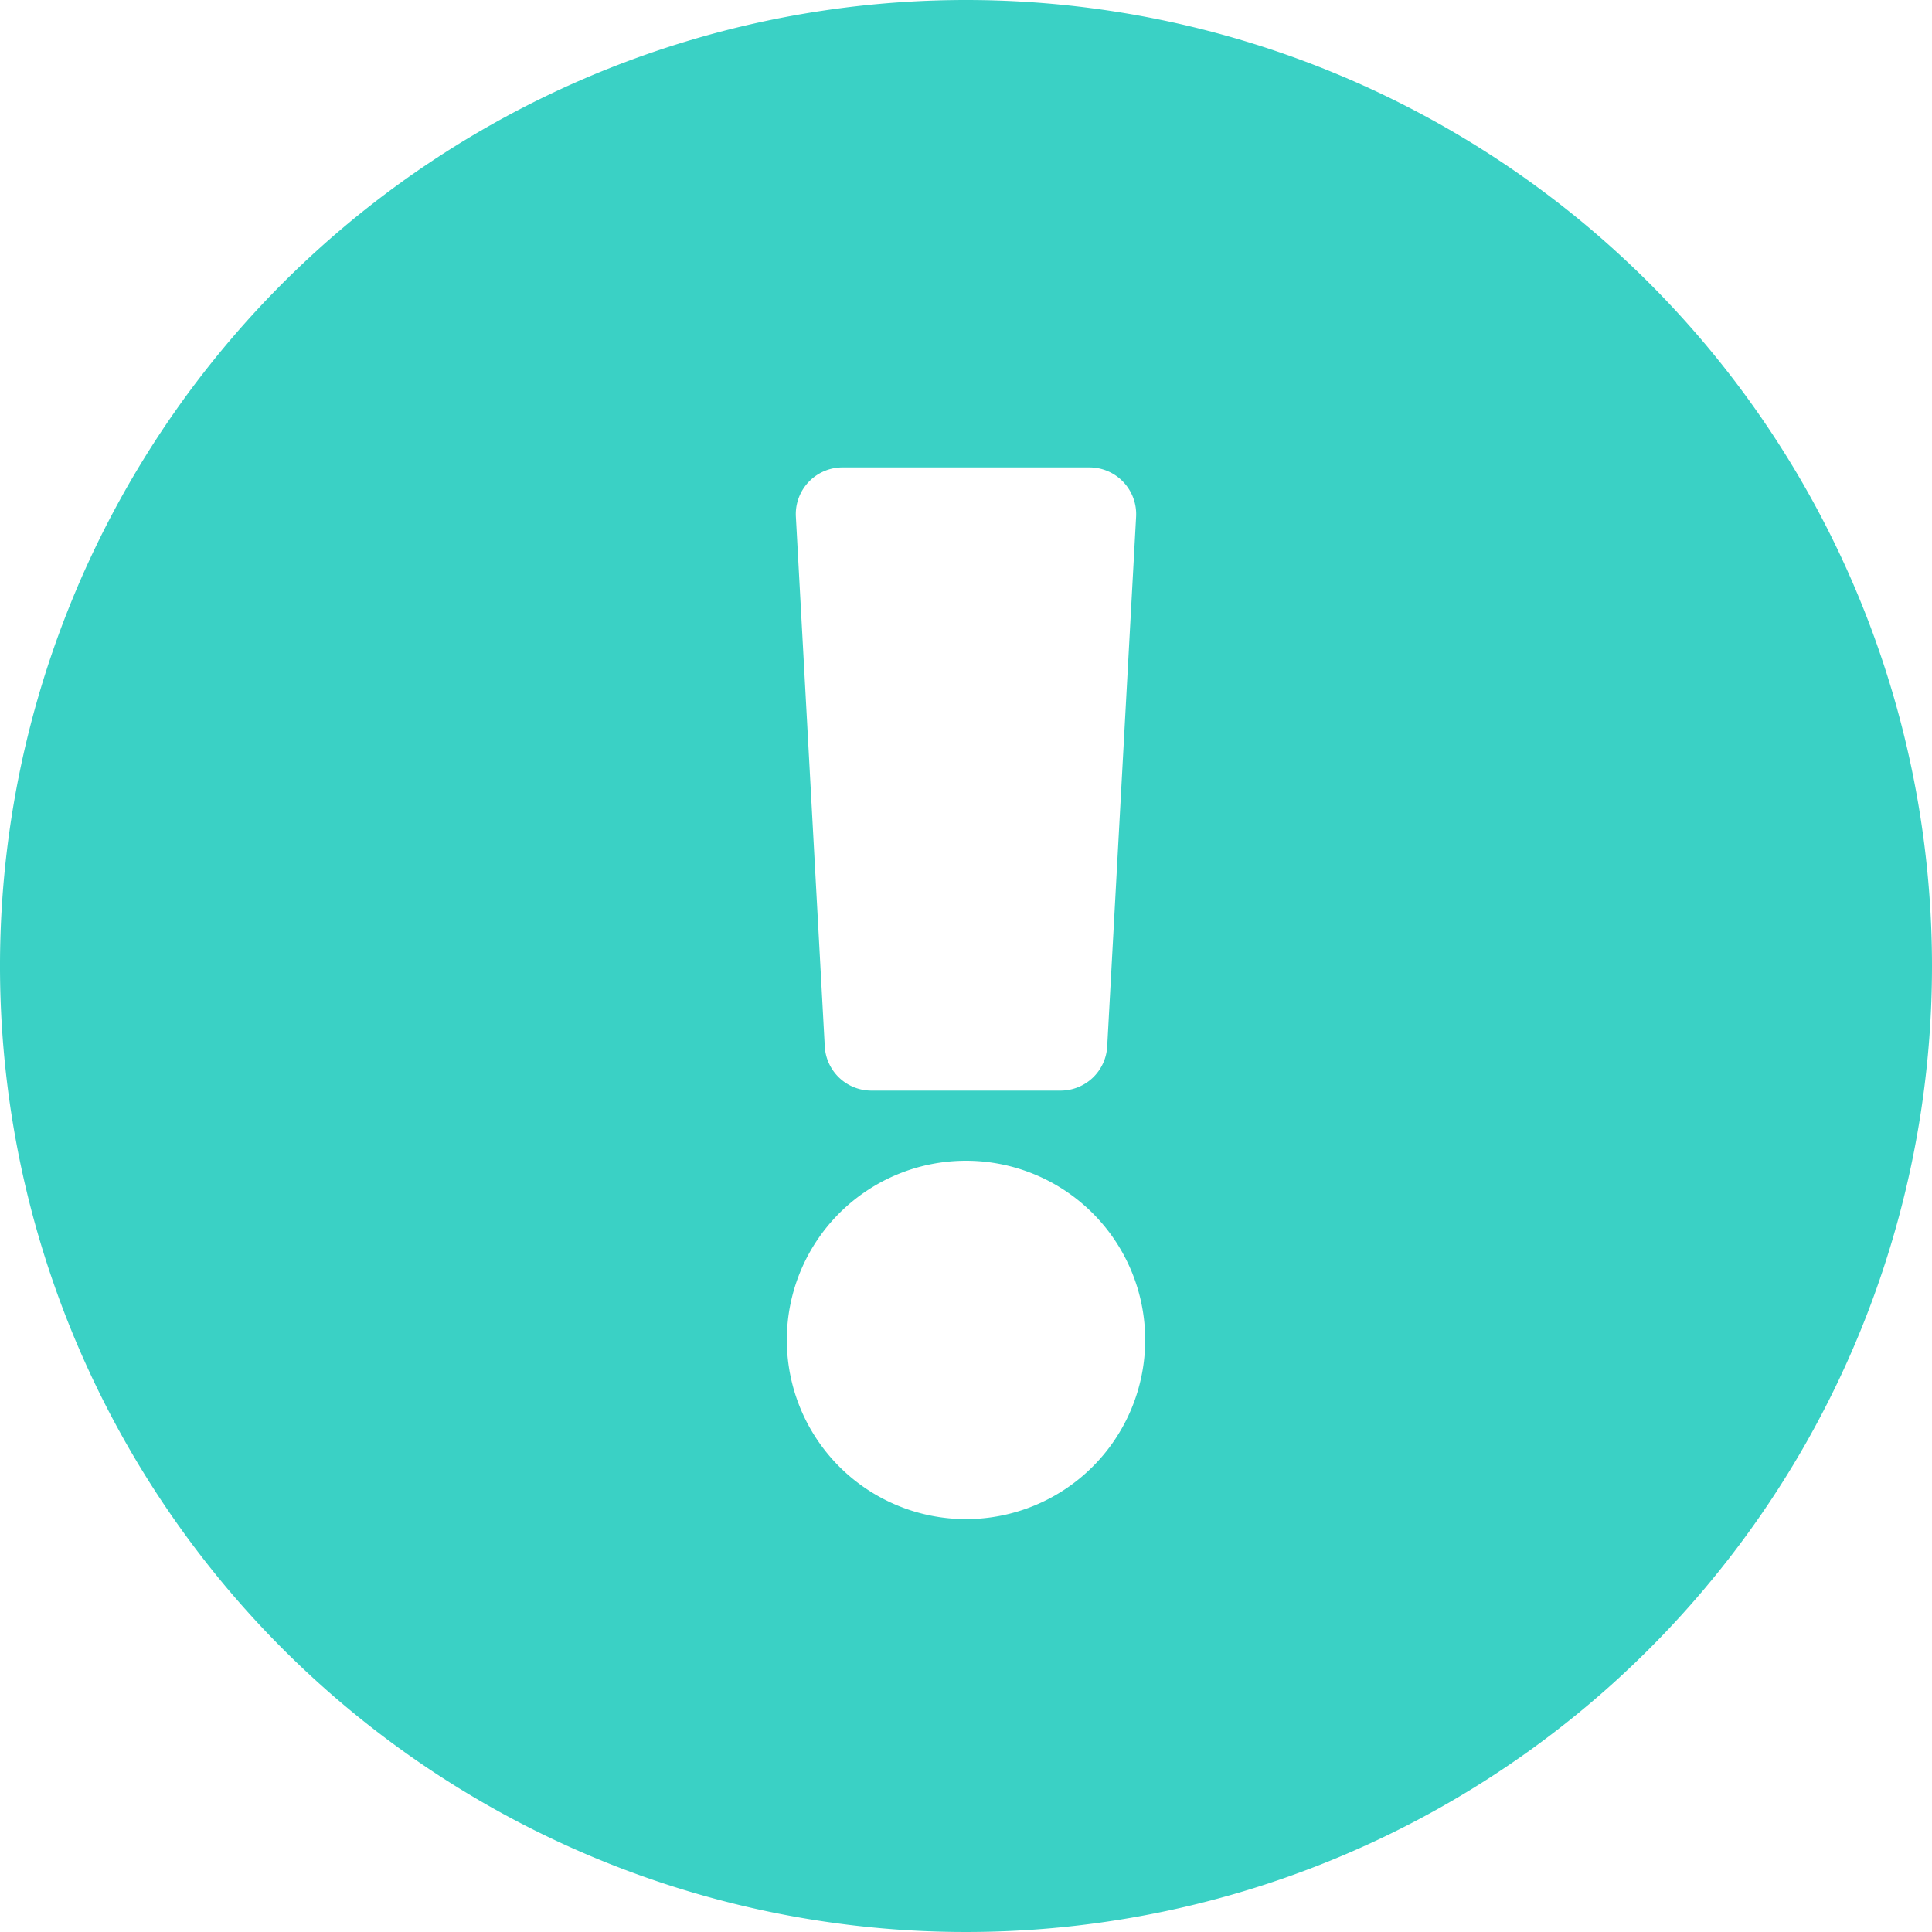 <svg xmlns="http://www.w3.org/2000/svg" width="70" height="70" viewBox="0 0 70 70">
  <path id="パス_13607" data-name="パス 13607" d="M78,43A35,35,0,1,1,43,8,35,35,0,0,1,78,43ZM43,50.056a6.492,6.492,0,1,0,6.492,6.492A6.492,6.492,0,0,0,43,50.056ZM36.836,26.721l1.047,19.194a1.693,1.693,0,0,0,1.691,1.6h6.851a1.693,1.693,0,0,0,1.691-1.6l1.047-19.194a1.694,1.694,0,0,0-1.691-1.786H38.527a1.693,1.693,0,0,0-1.691,1.786Z" transform="translate(-8 -8)" fill="#3ad1c5"/>
</svg>
